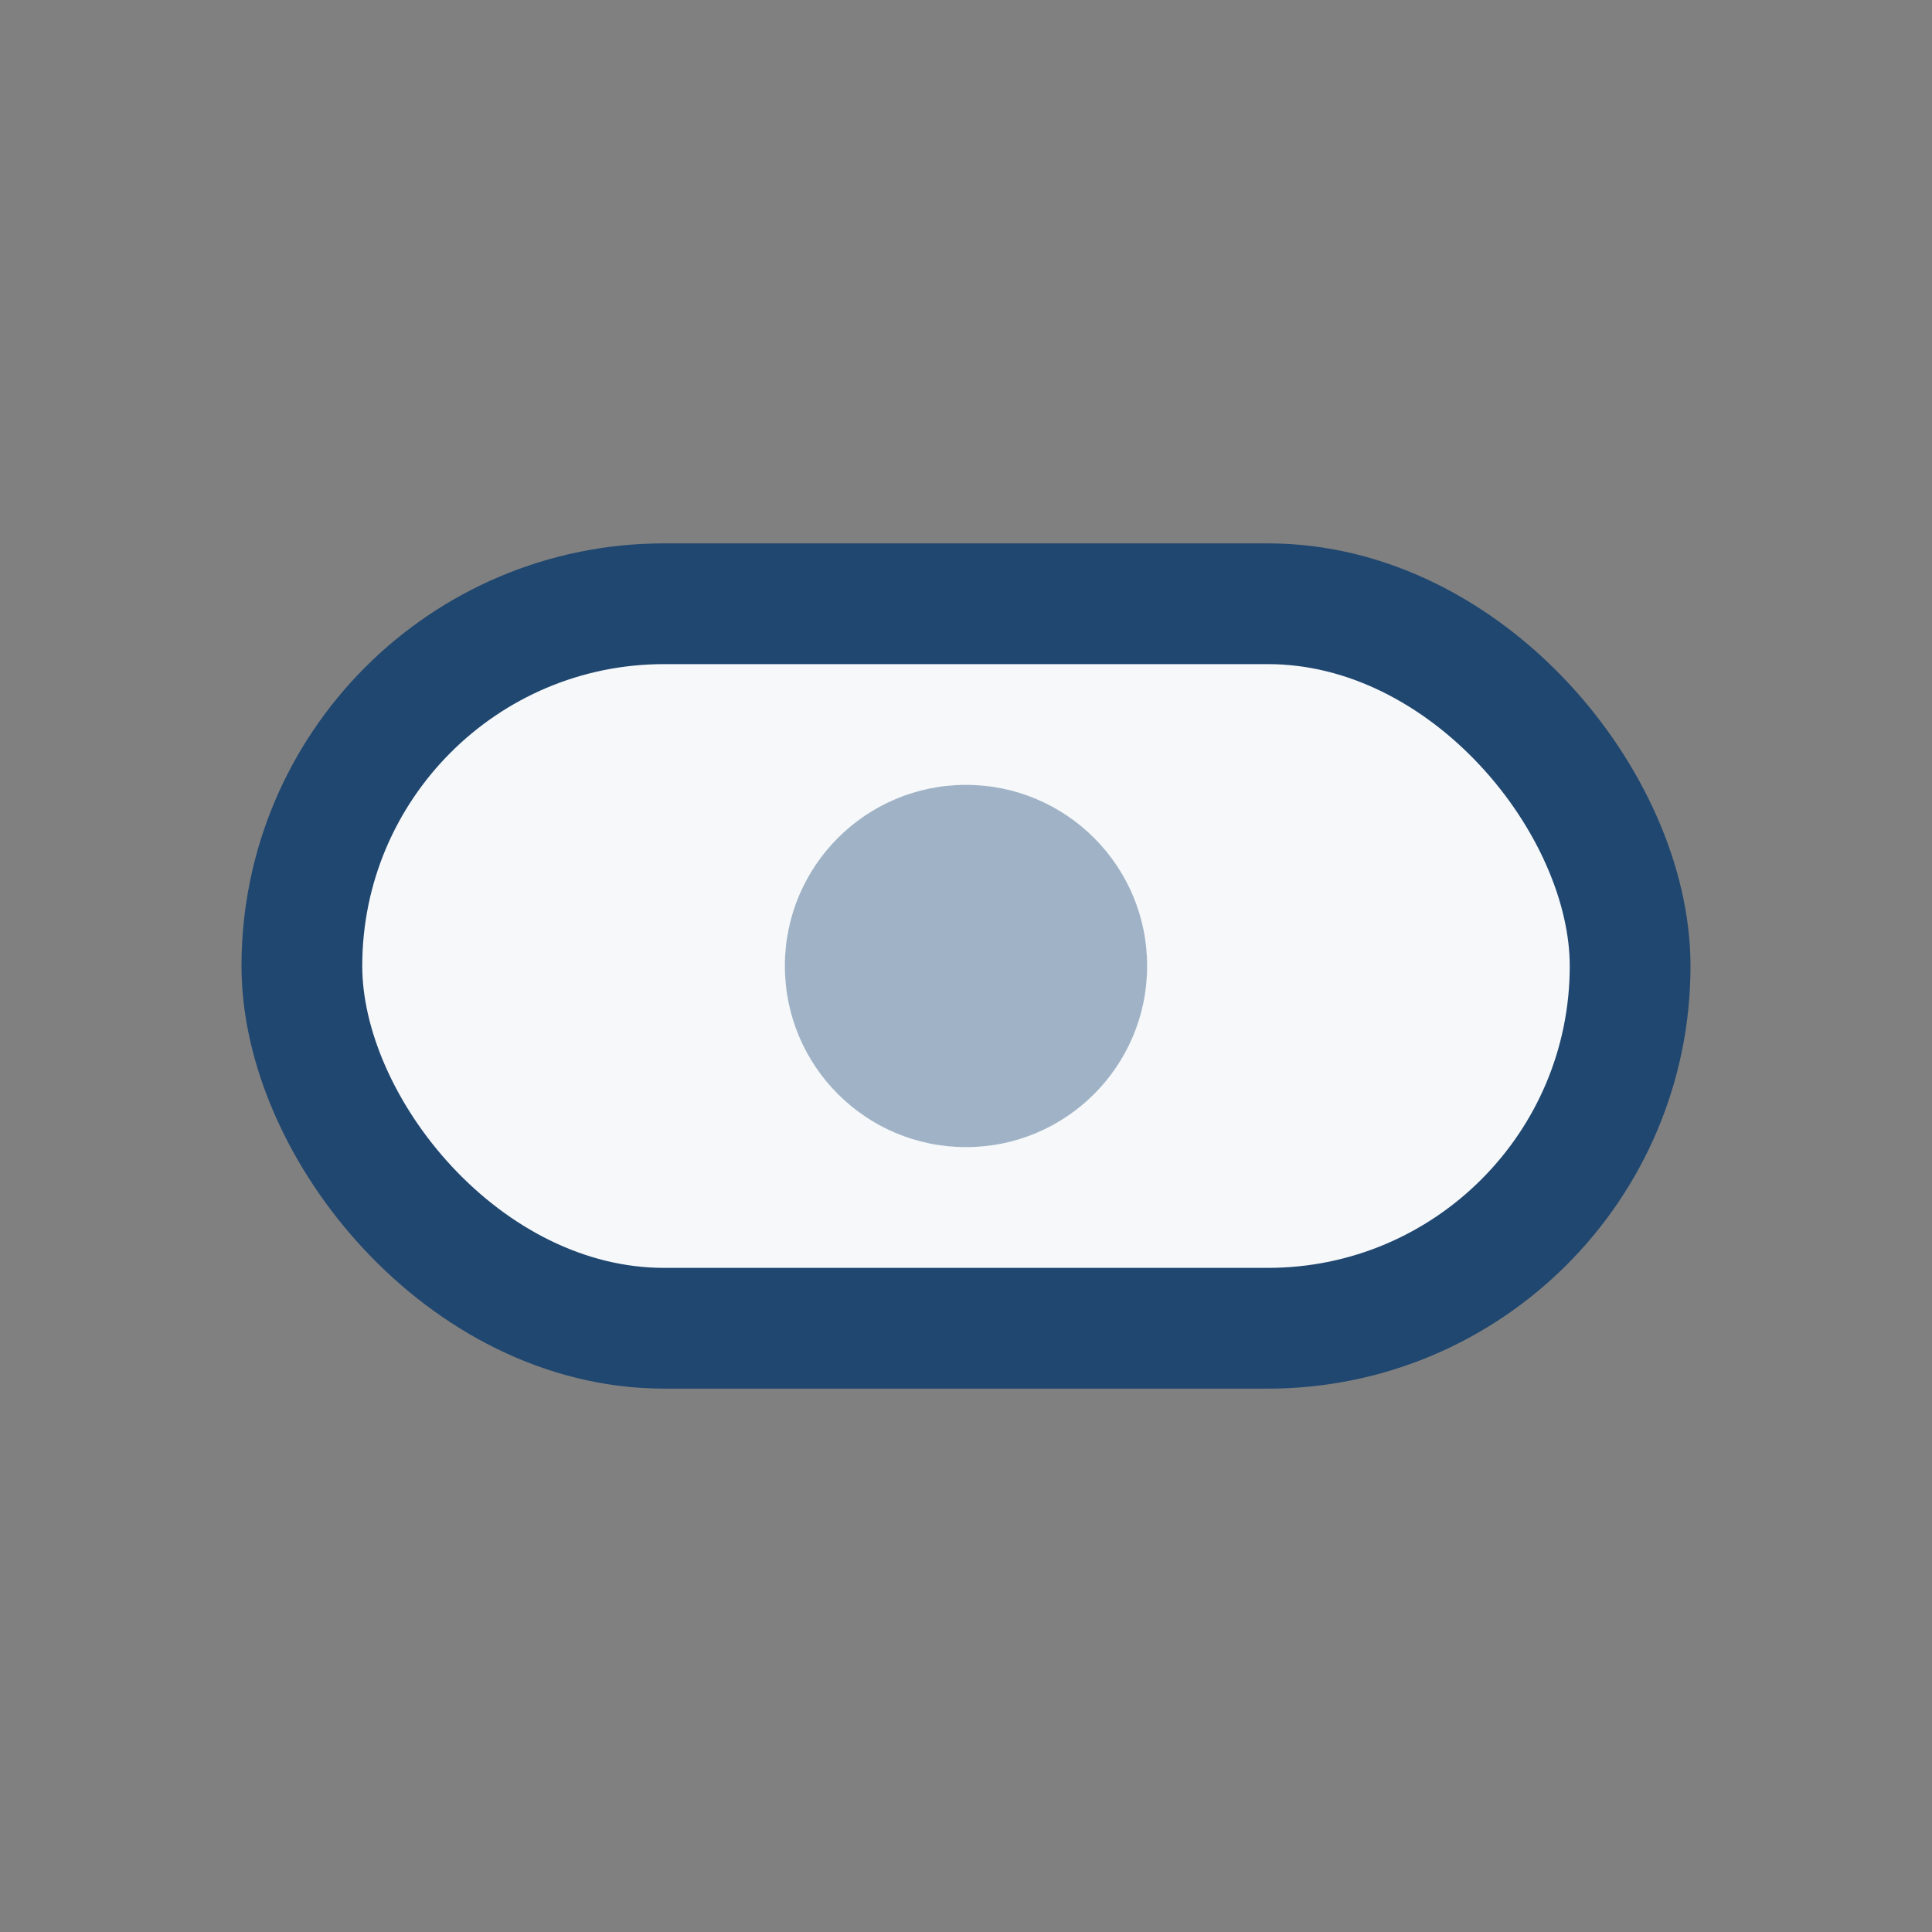 <?xml version="1.0" encoding="UTF-8"?>
<svg xmlns="http://www.w3.org/2000/svg" width="32" height="32" viewBox="0 0 32 32"><rect x="0" y="0" width="32" height="32" fill="#808080" stroke="none"/><rect x="5" y="10" width="22" height="12" rx="6" fill="#F6F8FA" stroke="#204770" stroke-width="2"/><circle cx="16" cy="16" r="3" fill="#A0B3C6"/></svg>